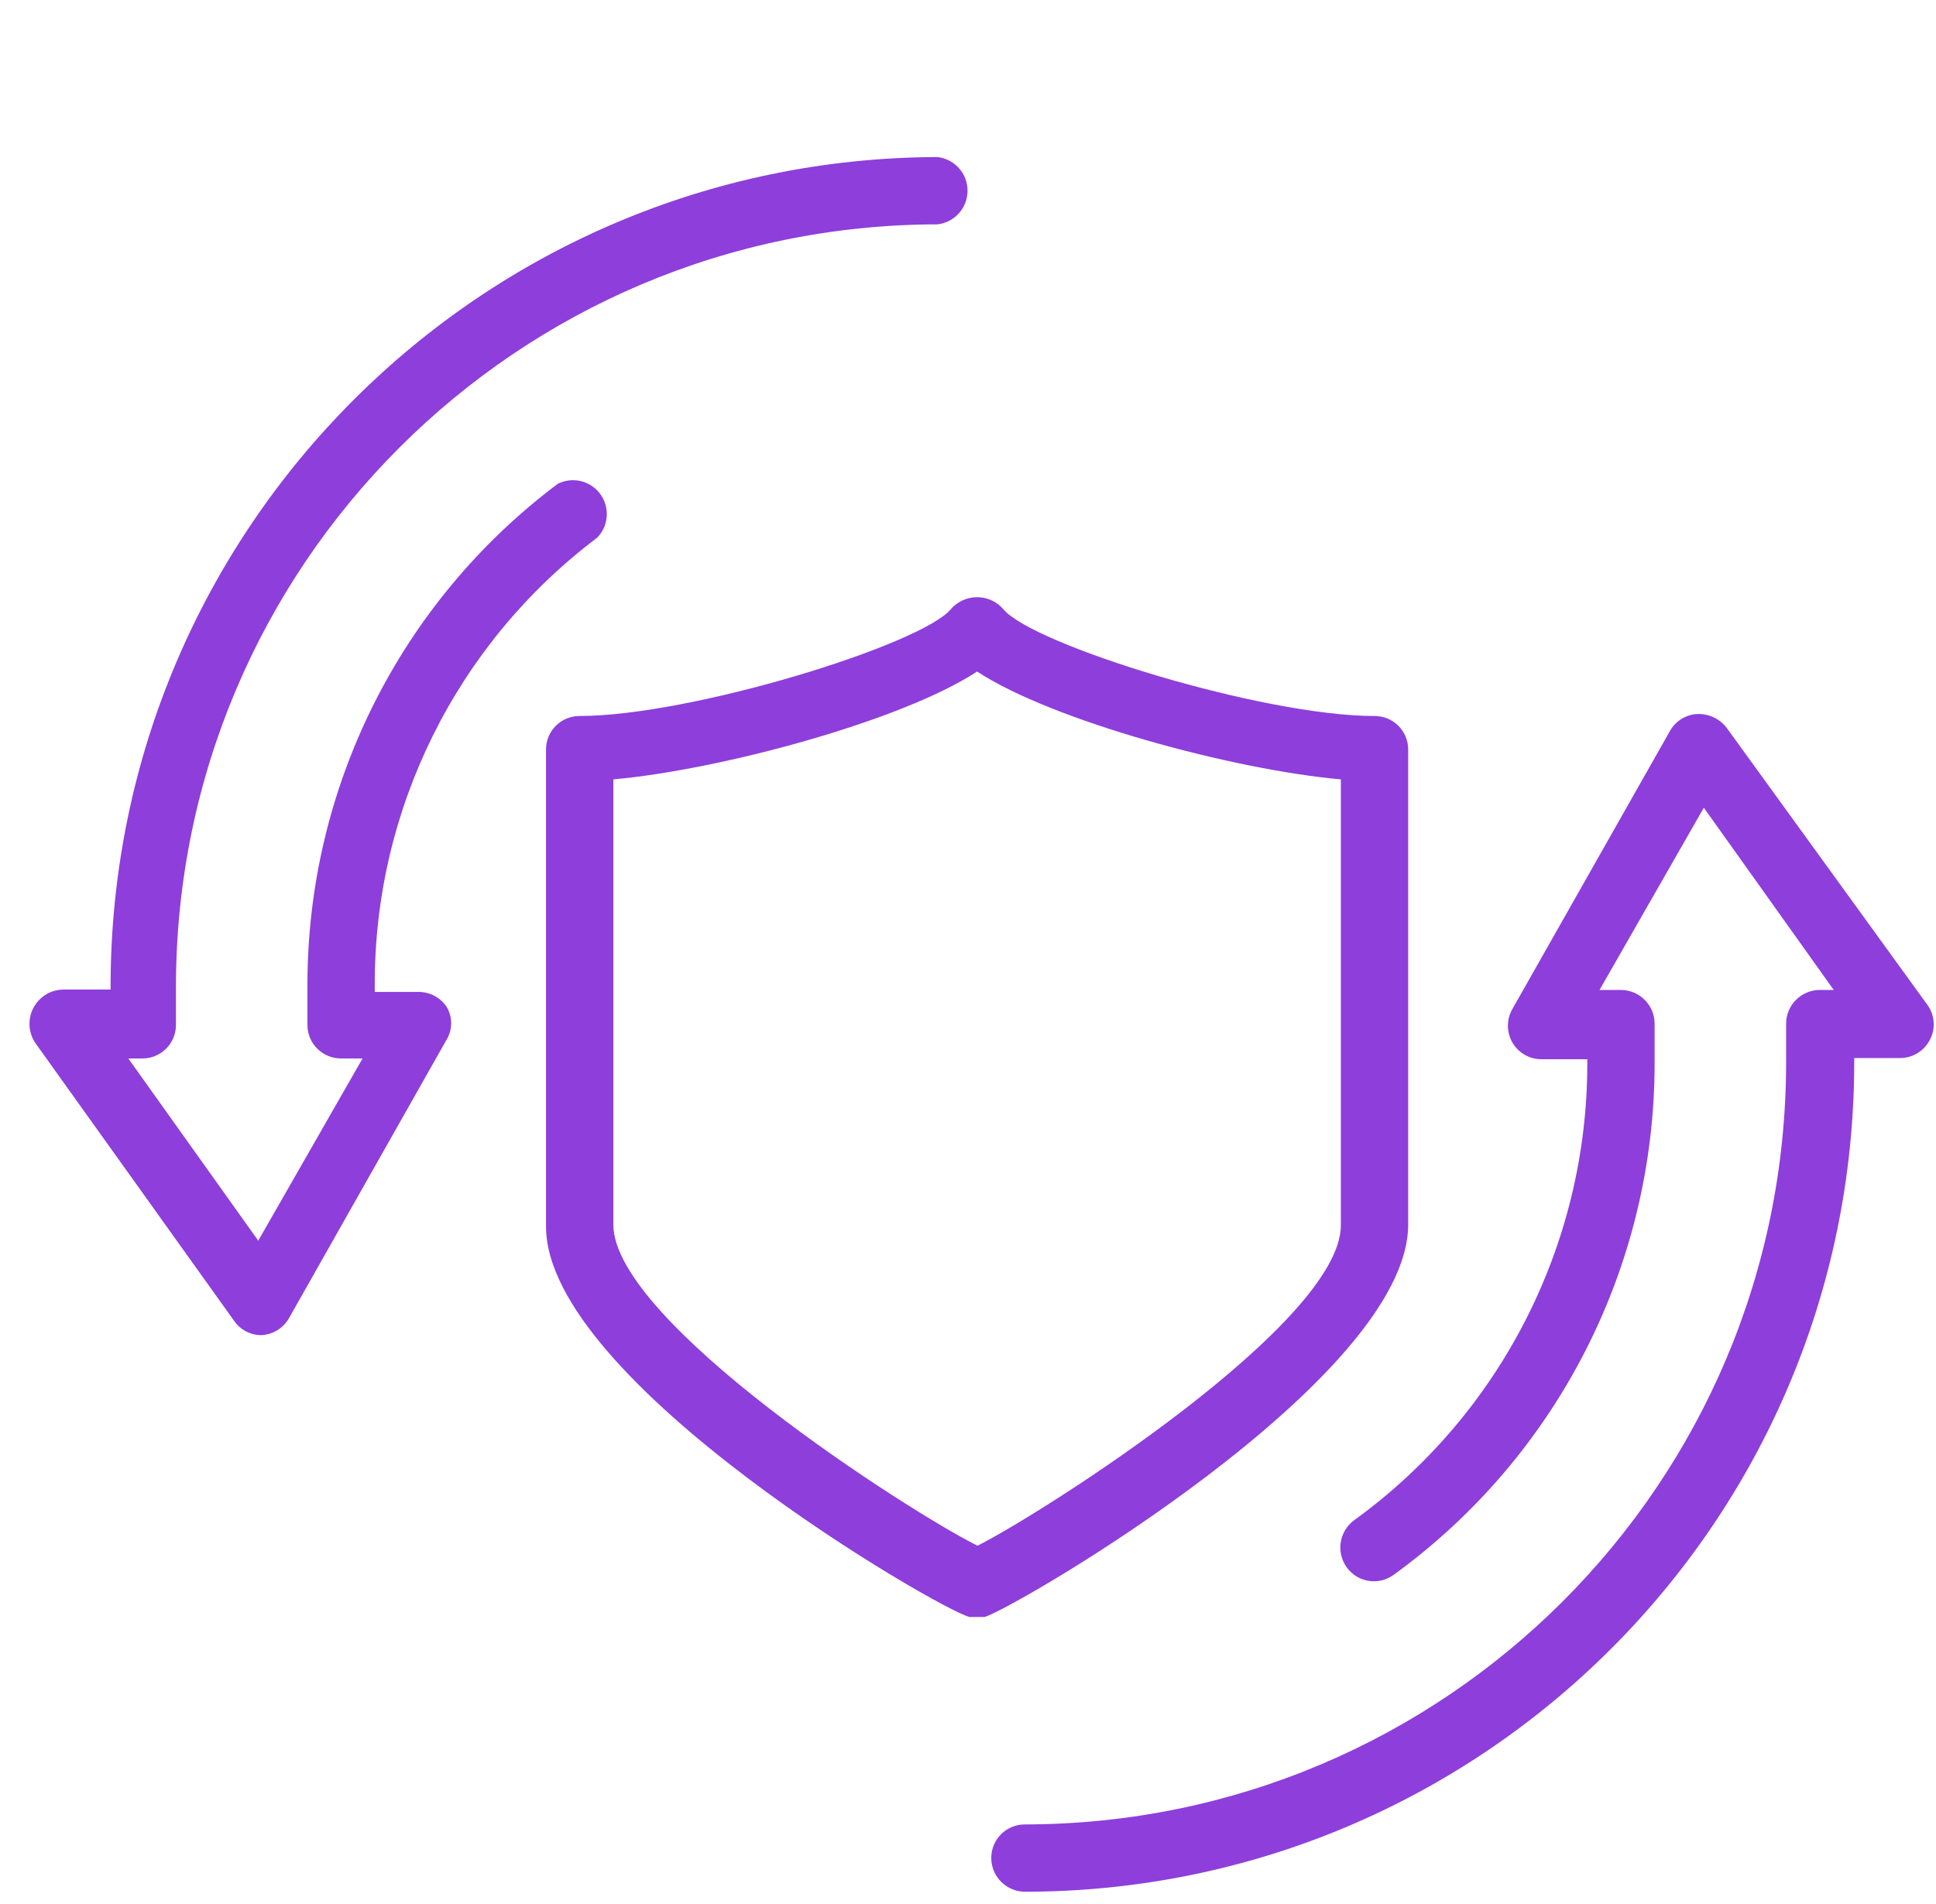 <svg width="61" height="60" viewBox="0 0 61 60" fill="none" xmlns="http://www.w3.org/2000/svg">
<path fill-rule="evenodd" clip-rule="evenodd" d="M13.247 31.258H11.808V31.06C11.787 25.513 14.386 20.28 18.816 16.944C19.228 16.522 19.219 15.847 18.799 15.436C18.473 15.118 17.983 15.041 17.576 15.245C12.6 18.977 9.676 24.839 9.687 31.06V32.3C9.687 32.882 10.16 33.354 10.741 33.354H11.424L8.137 39.097L4.043 33.354H4.49C5.072 33.354 5.544 32.882 5.544 32.3V31.06C5.565 17.82 16.293 7.091 29.534 7.07C30.119 7.007 30.543 6.481 30.479 5.894C30.425 5.397 30.032 5.003 29.534 4.949C15.167 4.996 3.532 16.631 3.485 30.998V31.184H1.984C1.389 31.196 0.916 31.69 0.929 32.286C0.934 32.495 0.998 32.698 1.116 32.871L7.38 41.628C7.575 41.908 7.895 42.074 8.236 42.074C8.597 42.056 8.924 41.855 9.104 41.541L14.066 32.771C14.265 32.448 14.265 32.041 14.066 31.717C13.878 31.445 13.576 31.277 13.247 31.258Z" fill="#8E3EDB"/>
<path fill-rule="evenodd" clip-rule="evenodd" d="M54.404 22.935C54.186 22.651 53.845 22.489 53.486 22.5C53.124 22.515 52.795 22.718 52.618 23.034L47.656 31.791C47.362 32.293 47.53 32.94 48.032 33.234C48.197 33.33 48.384 33.38 48.574 33.379H50.013V33.54C50.006 39.227 47.276 44.567 42.67 47.904C42.195 48.25 42.09 48.916 42.434 49.392C42.774 49.865 43.434 49.972 43.907 49.63C43.908 49.63 43.909 49.629 43.91 49.628C49.077 45.881 52.134 39.885 52.134 33.503V32.263C52.134 31.678 51.664 31.202 51.08 31.196H50.398L53.685 25.453L57.778 31.196H57.331C56.747 31.202 56.277 31.678 56.277 32.263V33.503C56.263 46.747 45.532 57.479 32.288 57.492C31.706 57.492 31.233 57.965 31.233 58.547C31.233 59.131 31.704 59.607 32.288 59.613C46.695 59.607 58.382 47.947 58.423 33.54V33.342H59.862C60.259 33.344 60.622 33.123 60.805 32.771C60.993 32.419 60.965 31.991 60.73 31.667L54.404 22.935Z" fill="#8E3EDB"/>
<path fill-rule="evenodd" clip-rule="evenodd" d="M44.369 38.589V23.617C44.369 23.035 43.897 22.563 43.314 22.563C43.311 22.563 43.306 22.563 43.302 22.563C39.791 22.563 32.523 20.318 31.605 19.189C31.207 18.736 30.516 18.694 30.064 19.092C30.03 19.122 29.997 19.154 29.968 19.189C29.037 20.318 21.769 22.563 18.258 22.563C17.677 22.563 17.204 23.035 17.204 23.617V38.651C17.204 43.538 29.608 50.732 30.551 50.956H30.786H31.022C31.989 50.67 44.369 43.464 44.369 38.589ZM30.799 48.71C28.616 47.619 19.325 41.653 19.325 38.589V24.56C22.674 24.262 28.405 22.724 30.786 21.161C33.168 22.724 38.886 24.262 42.248 24.56V38.589C42.297 41.677 32.821 47.693 30.799 48.71Z" fill="#8E3EDB"/>
</svg>
